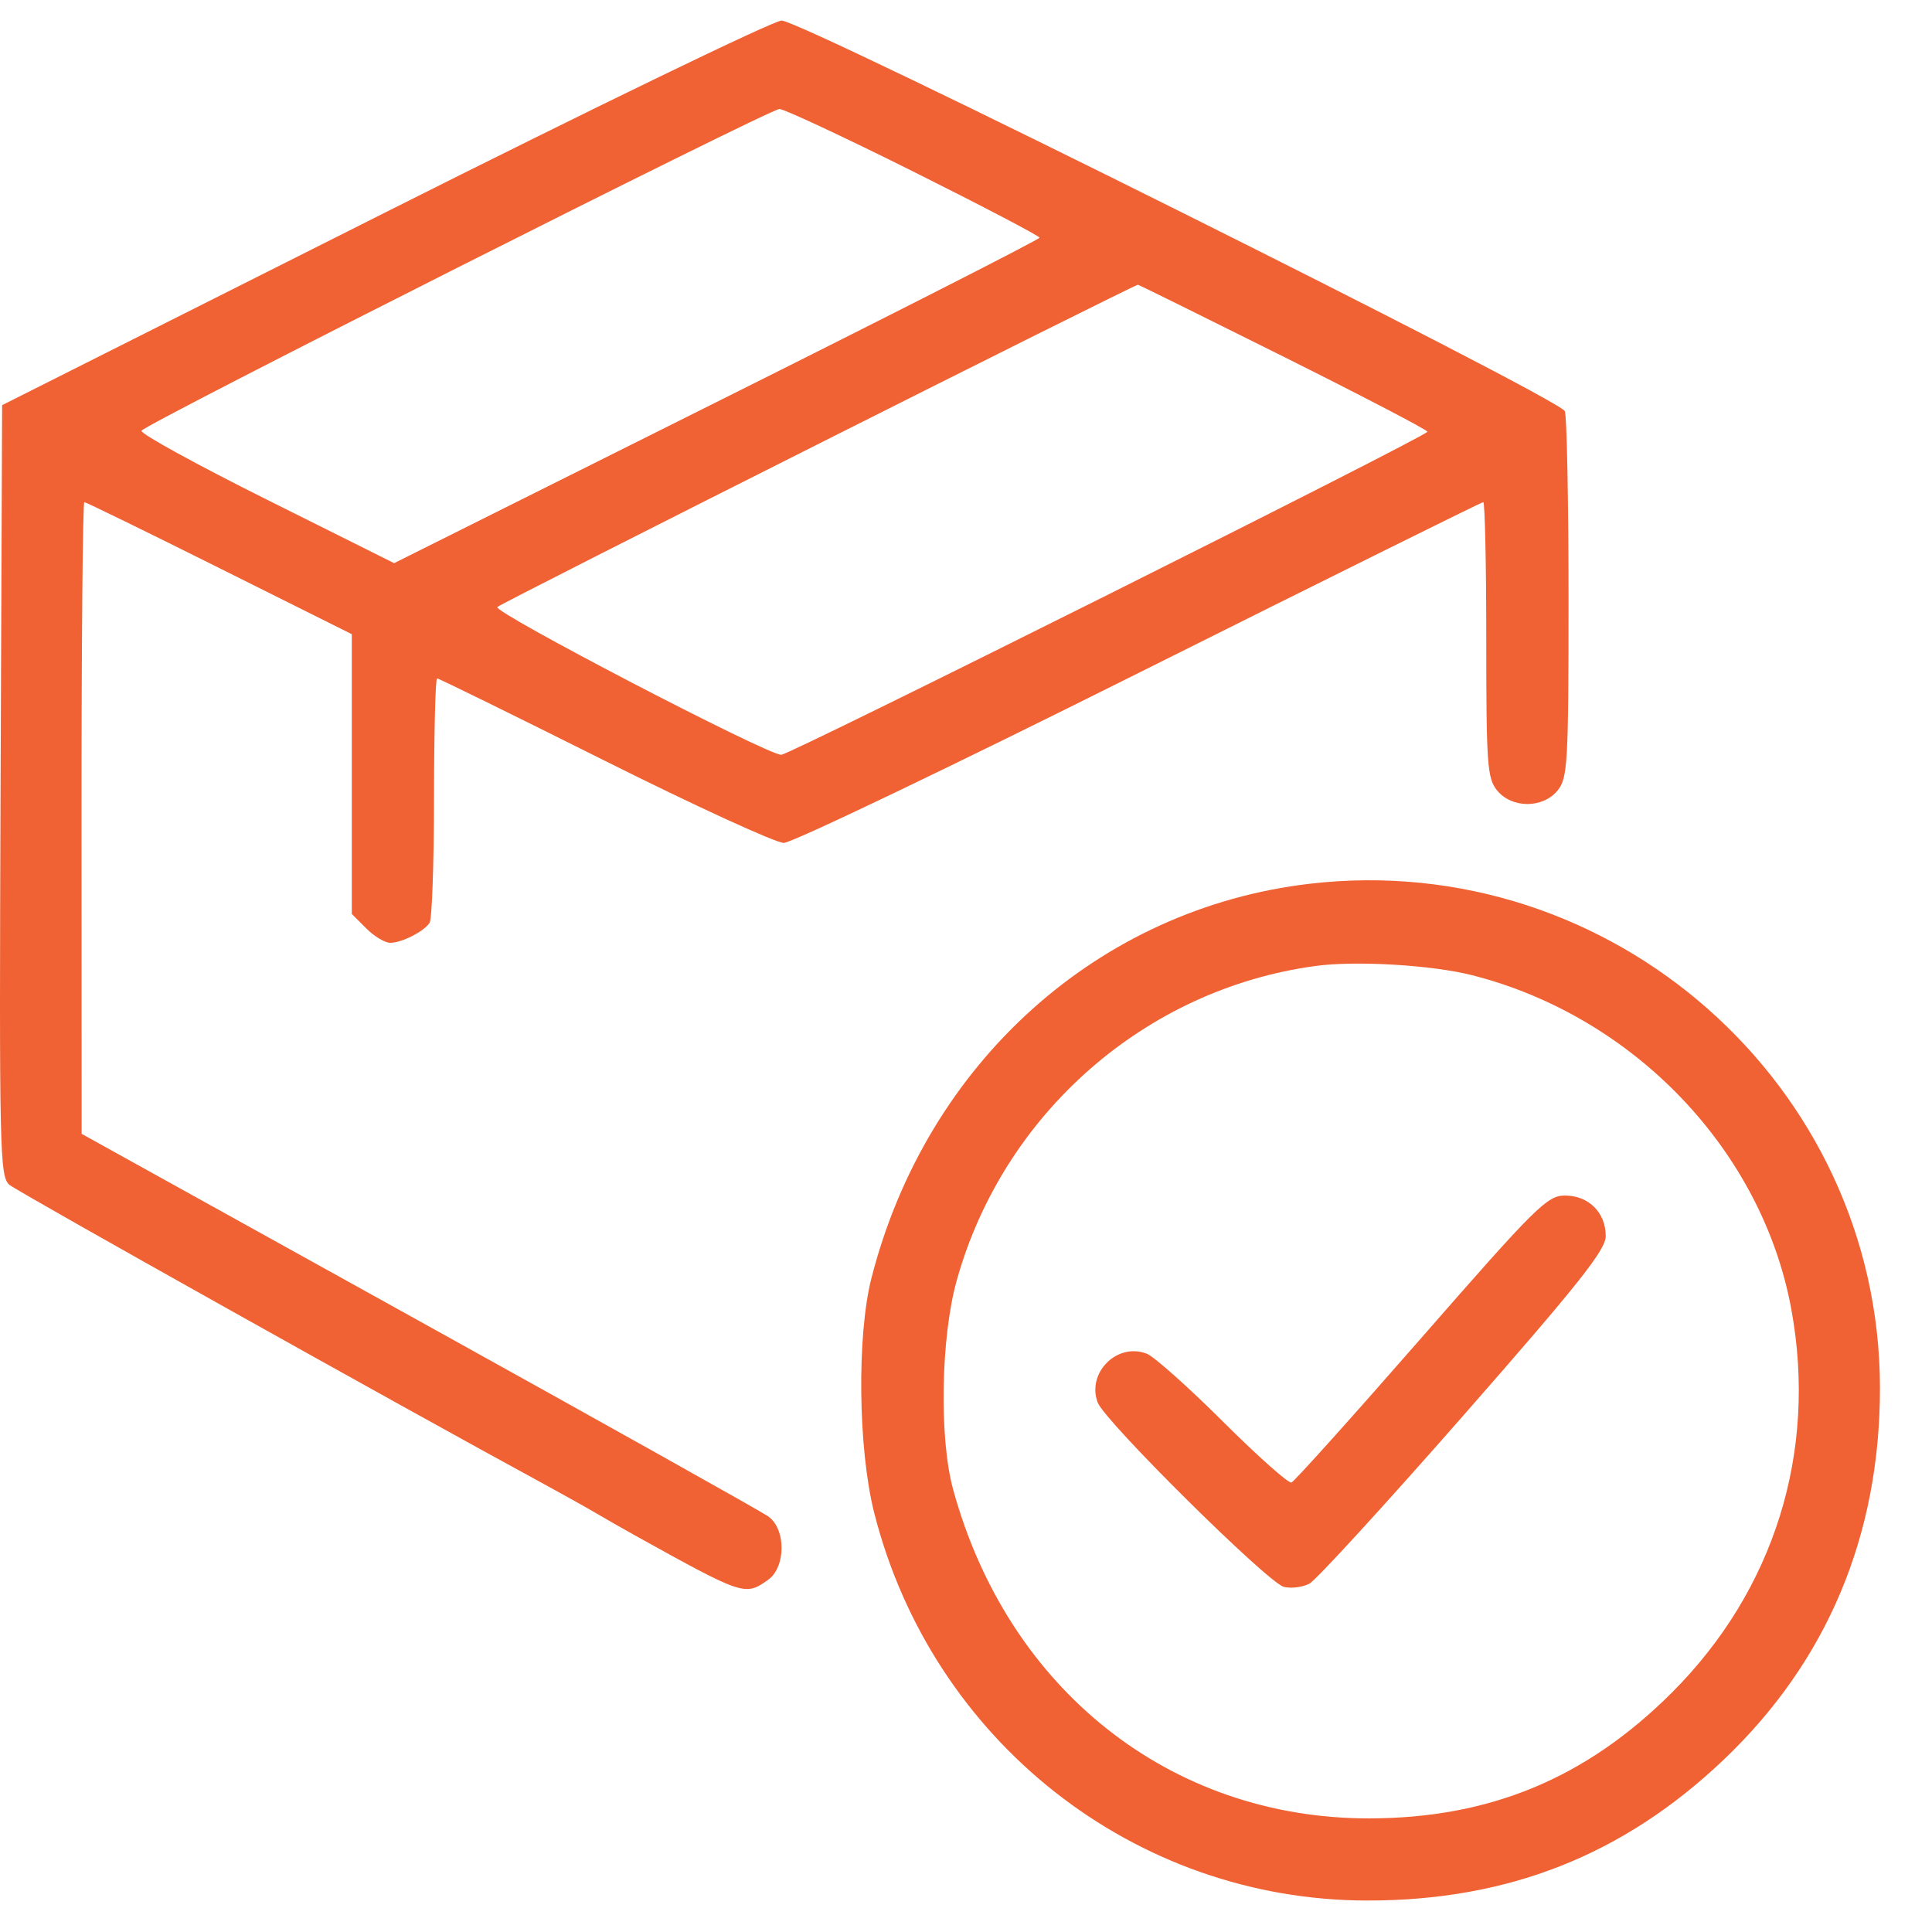 <?xml version="1.0" encoding="UTF-8"?> <svg xmlns="http://www.w3.org/2000/svg" width="31" height="31" viewBox="0 0 31 31" fill="none"> <g clip-path="url(#clip0_86_2444)"> <path fill-rule="evenodd" clip-rule="evenodd" d="M6.164 3.418L0.034 6.501L0.009 12.685C-0.013 18.485 -0.005 18.878 0.151 19.011C0.283 19.123 6.406 22.551 8.758 23.829C9.043 23.984 9.404 24.186 9.559 24.277C9.715 24.369 10 24.532 10.193 24.639C11.932 25.604 11.953 25.61 12.32 25.353C12.613 25.148 12.615 24.533 12.324 24.329C12.21 24.25 9.686 22.836 6.714 21.189L1.31 18.193L1.308 13.125C1.307 10.337 1.328 8.057 1.353 8.057C1.379 8.057 2.355 8.534 3.523 9.117L5.645 10.176V12.421V14.665L5.877 14.897C6.004 15.024 6.177 15.128 6.26 15.128C6.445 15.128 6.799 14.949 6.893 14.808C6.932 14.751 6.963 13.845 6.964 12.795C6.965 11.745 6.987 10.885 7.013 10.885C7.04 10.885 8.249 11.479 9.701 12.205C11.152 12.931 12.447 13.525 12.577 13.525C12.707 13.525 15.275 12.295 18.283 10.791C21.291 9.287 23.774 8.057 23.8 8.057C23.826 8.057 23.848 9.049 23.848 10.262C23.848 12.265 23.863 12.487 24.021 12.682C24.258 12.974 24.758 12.974 24.994 12.682C25.154 12.484 25.168 12.246 25.168 9.61C25.168 8.038 25.141 6.683 25.109 6.598C25.029 6.392 12.863 0.324 12.541 0.33C12.405 0.333 9.536 1.723 6.164 3.418ZM14.652 2.752C15.767 3.309 16.68 3.787 16.68 3.814C16.68 3.84 14.35 5.027 11.502 6.449L6.324 9.036L4.282 8.017C3.16 7.457 2.254 6.96 2.27 6.912C2.302 6.816 12.319 1.764 12.506 1.749C12.57 1.744 13.536 2.195 14.652 2.752ZM20.593 5.722C21.864 6.357 22.904 6.899 22.904 6.927C22.904 6.996 12.674 12.111 12.536 12.111C12.305 12.111 7.901 9.819 7.98 9.74C8.047 9.672 18.185 4.573 18.259 4.569C18.272 4.569 19.322 5.088 20.593 5.722ZM21.018 14.18C17.625 14.575 14.868 17.053 13.984 20.503C13.747 21.428 13.768 23.25 14.027 24.274C14.954 27.934 18.202 30.49 21.932 30.495C24.192 30.499 26.043 29.769 27.652 28.241C29.317 26.66 30.168 24.634 30.165 22.264C30.159 17.412 25.863 13.616 21.018 14.18ZM23.626 15.649C26.225 16.313 28.279 18.466 28.744 21.015C29.161 23.3 28.47 25.515 26.827 27.158C25.45 28.534 23.902 29.177 21.961 29.177C18.781 29.177 16.172 27.111 15.293 23.897C15.068 23.076 15.096 21.463 15.35 20.55C16.096 17.871 18.375 15.871 21.105 15.5C21.756 15.411 22.979 15.484 23.626 15.649ZM22.805 21.469C21.706 22.727 20.769 23.77 20.722 23.788C20.675 23.805 20.181 23.366 19.625 22.812C19.069 22.258 18.518 21.767 18.401 21.721C17.925 21.536 17.432 22.028 17.614 22.506C17.73 22.809 20.345 25.399 20.6 25.462C20.716 25.492 20.901 25.468 21.011 25.41C21.12 25.351 22.234 24.134 23.487 22.705C25.335 20.597 25.765 20.055 25.765 19.834C25.765 19.457 25.491 19.183 25.112 19.183C24.826 19.183 24.653 19.354 22.805 21.469Z" fill="#F06234"></path> </g> <defs> <clipPath id="clip0_86_2444"> <rect width="30.165" height="30.165" fill="white" transform="translate(0 0.33)"></rect> </clipPath> </defs> </svg> 